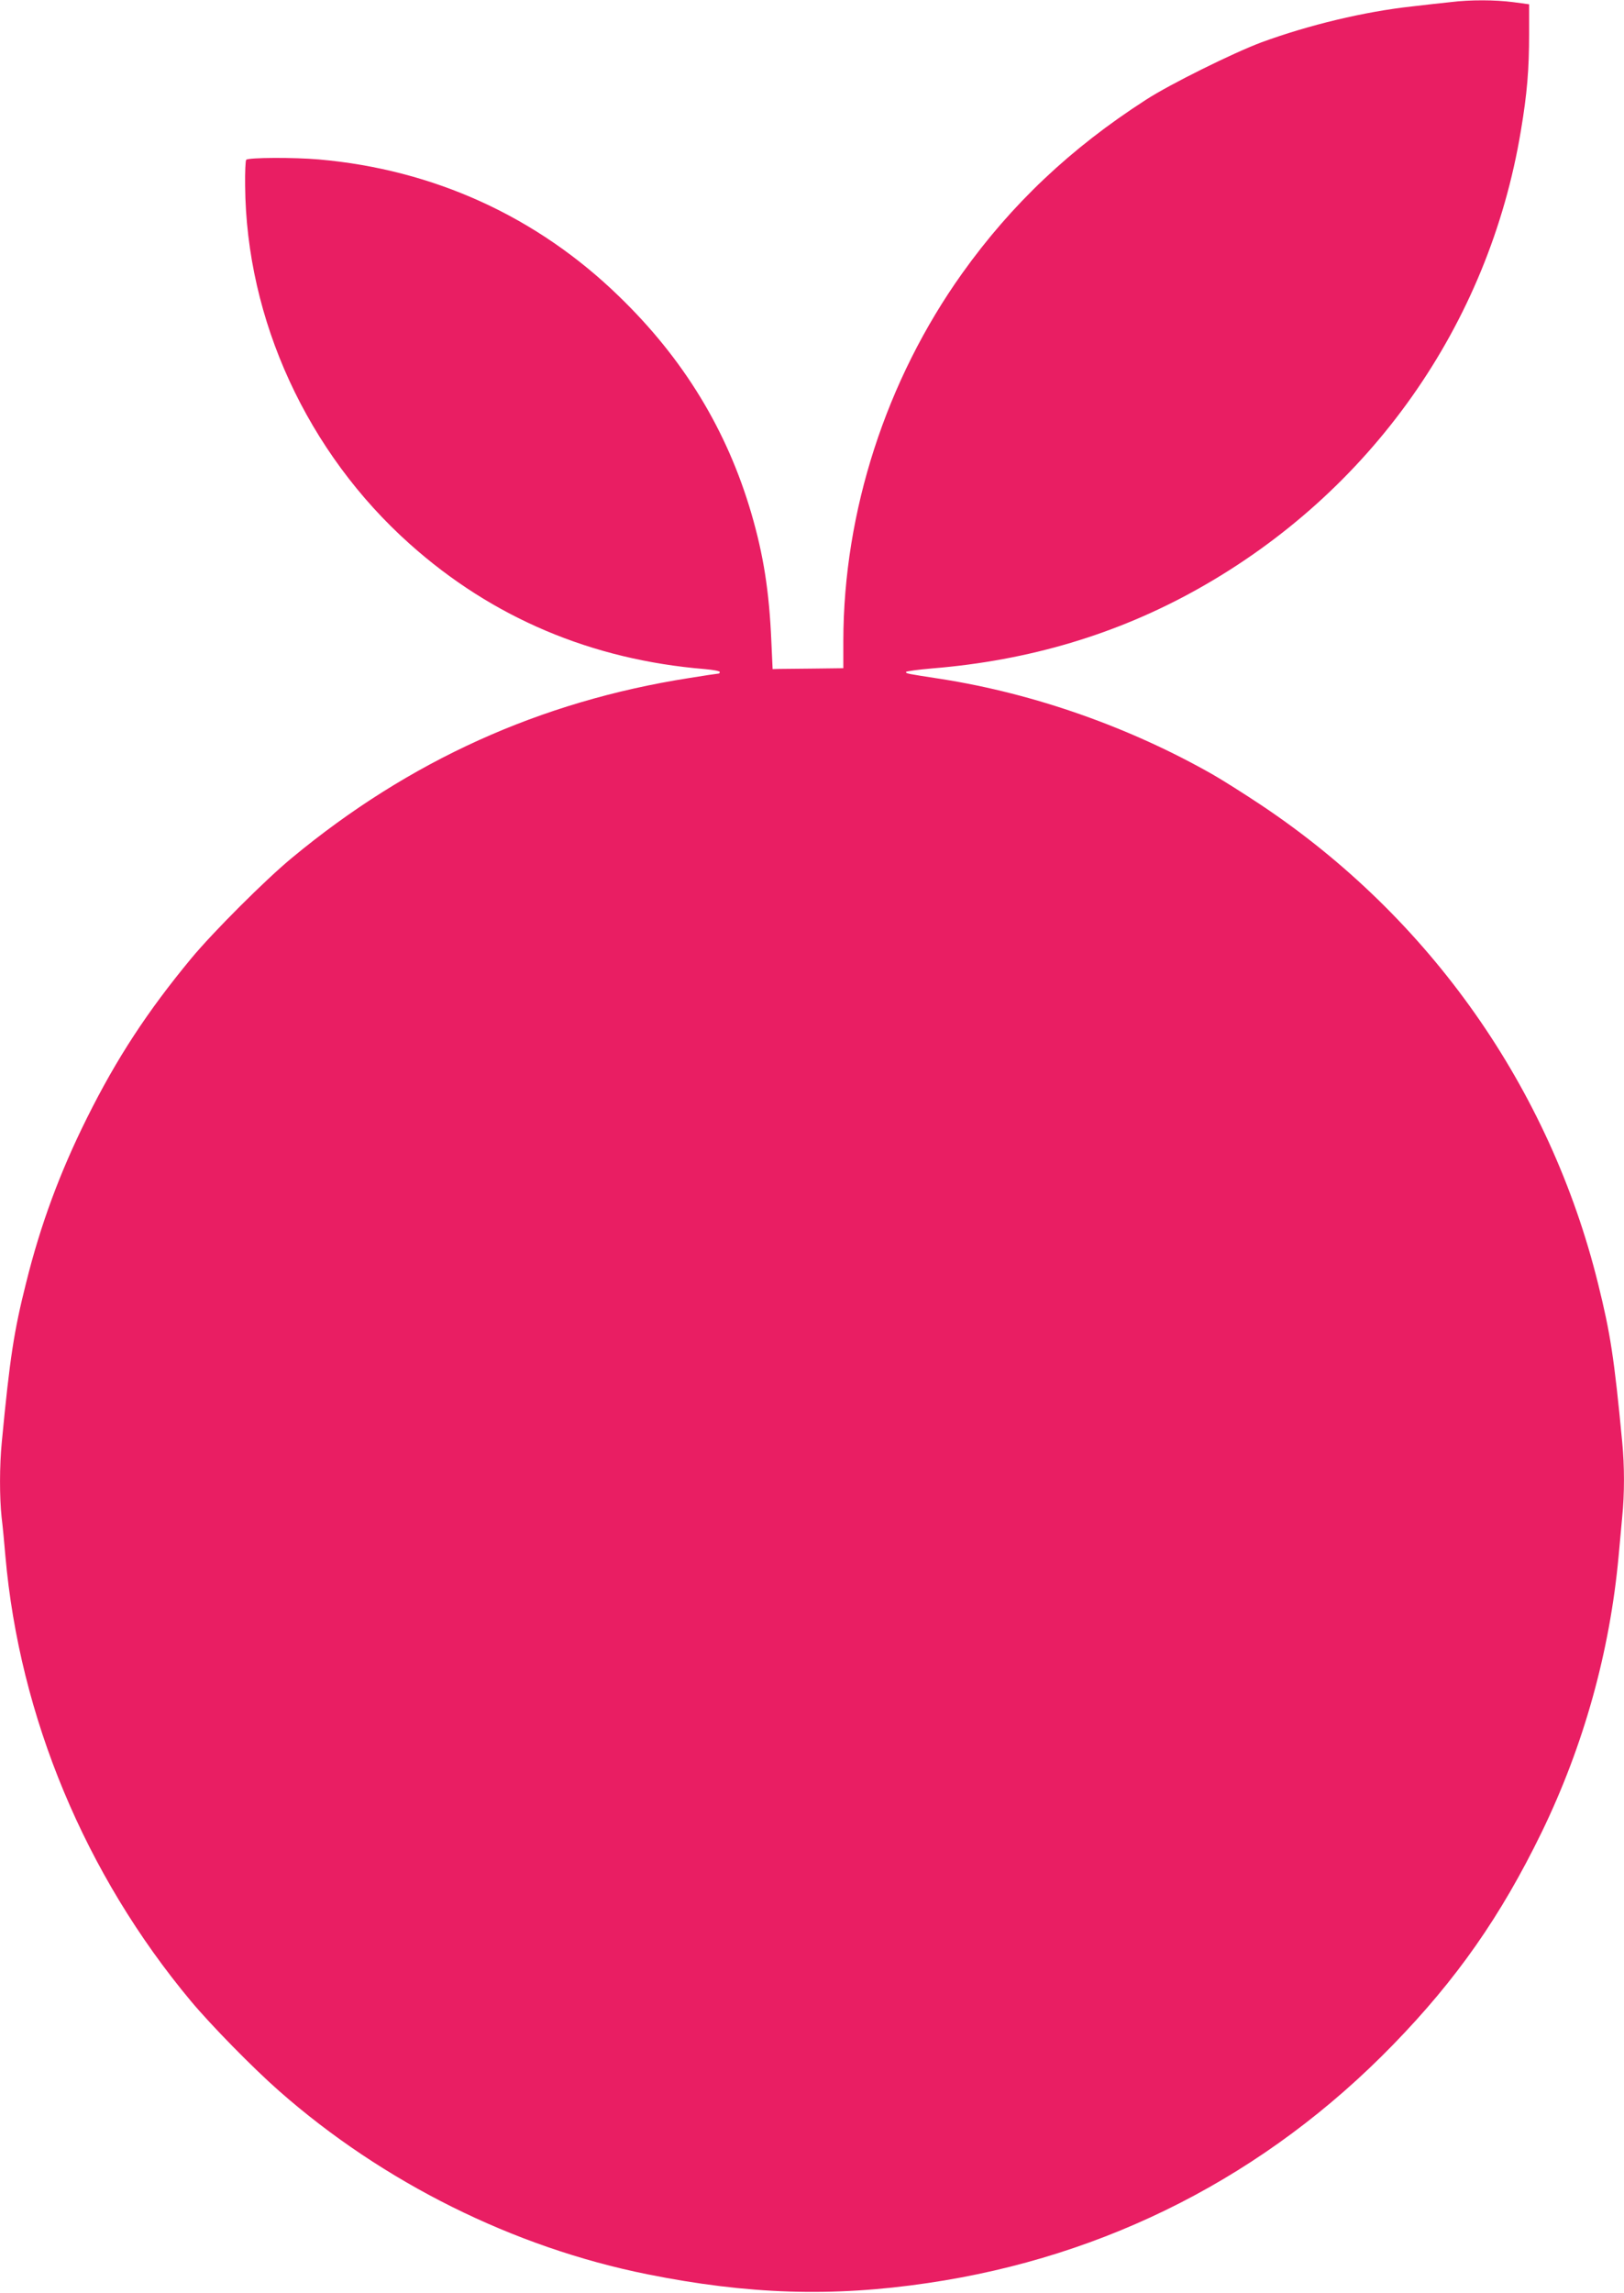 <?xml version="1.0" standalone="no"?>
<!DOCTYPE svg PUBLIC "-//W3C//DTD SVG 20010904//EN"
 "http://www.w3.org/TR/2001/REC-SVG-20010904/DTD/svg10.dtd">
<svg version="1.0" xmlns="http://www.w3.org/2000/svg"
 width="907pt" height="1280pt" viewBox="0 0 907 1280"
 preserveAspectRatio="xMidYMid meet">
<g transform="translate(0,1280) scale(0.1,-0.1)"
fill="#e91e63" stroke="none">
<path d="M8100 12788 c-41 -4 -138 -15 -215 -24 -265 -29 -574 -103 -839 -200
-158 -59 -512 -234 -646 -321 -421 -271 -751 -583 -1027 -970 -425 -596 -662
-1330 -663 -2050 l0 -153 -160 -2 c-88 -1 -177 -2 -197 -2 l-38 -1 -7 155
c-12 280 -44 482 -112 715 -136 464 -378 862 -739 1211 -458 445 -1035 708
-1677 764 -136 12 -393 11 -405 -2 -4 -4 -7 -68 -6 -144 6 -749 347 -1490 920
-2001 460 -411 1015 -646 1648 -698 46 -4 83 -11 83 -16 0 -5 -3 -9 -7 -9 -5
0 -79 -11 -165 -25 -830 -130 -1563 -461 -2218 -1004 -149 -123 -440 -414
-562 -561 -245 -296 -416 -557 -582 -890 -151 -303 -259 -594 -340 -920 -68
-270 -91 -418 -136 -890 -13 -131 -13 -309 -1 -420 6 -47 15 -143 21 -215 79
-899 445 -1777 1036 -2485 112 -134 347 -374 494 -503 580 -510 1308 -872
2055 -1022 562 -113 1035 -128 1567 -49 1001 147 1890 602 2598 1330 355 365
601 716 830 1186 235 484 381 1008 430 1543 6 66 15 164 20 218 13 126 13 285
0 417 -45 472 -66 607 -135 885 -270 1092 -939 2042 -1880 2670 -93 62 -215
139 -269 170 -465 265 -998 453 -1521 535 -195 30 -195 30 -195 39 0 4 66 13
148 20 539 44 1029 190 1478 441 968 541 1628 1475 1808 2560 35 208 46 343
46 541 l0 165 -89 12 c-100 13 -239 14 -351 0z"/>
</g>
</svg>
